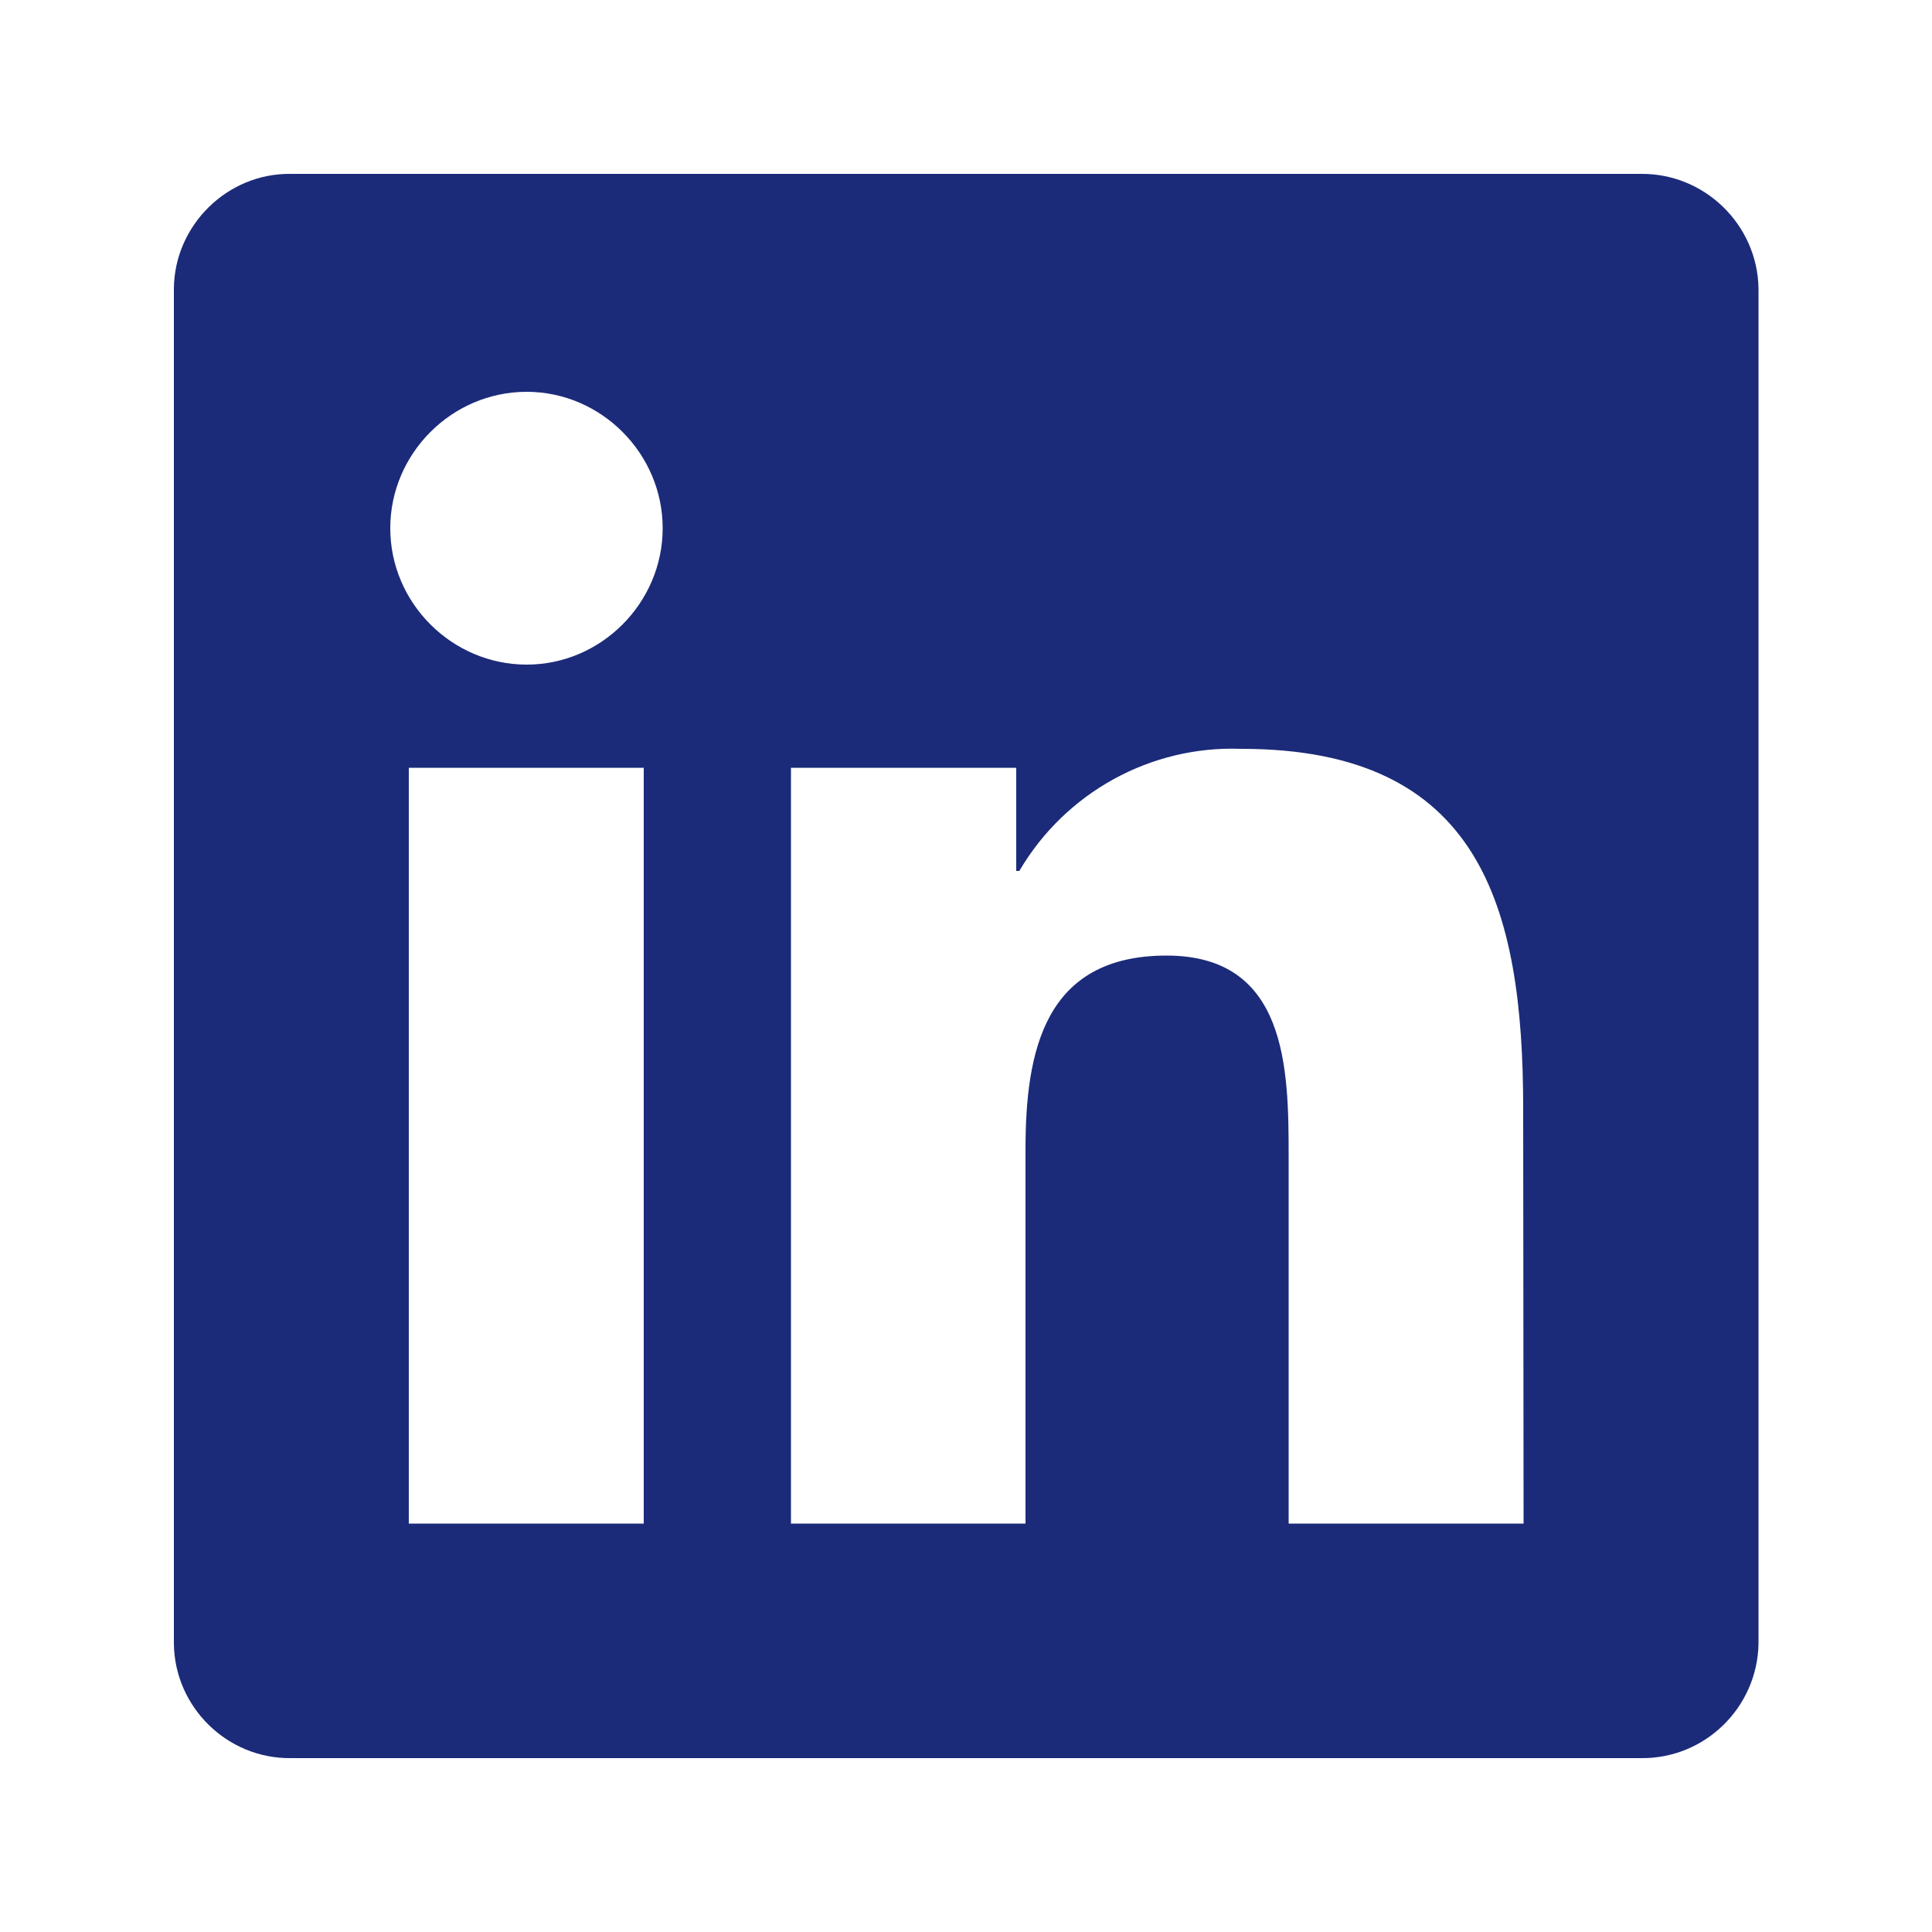 <?xml version="1.0" encoding="utf-8"?>
<!-- Generator: Adobe Illustrator 24.0.3, SVG Export Plug-In . SVG Version: 6.00 Build 0)  -->
<svg version="1.1" id="Layer_1" xmlns="http://www.w3.org/2000/svg" xmlns:xlink="http://www.w3.org/1999/xlink" x="0px" y="0px"
	 viewBox="0 0 50 50" style="enable-background:new 0 0 50 50;" xml:space="preserve">
<style type="text/css">
	.st0{fill:#1B2B79;}
	.st1{fill:#F78200;}
	.st2{fill:#FFFFFF;}
</style>
<path class="st0" d="M42.46,4.5L42.46,4.5l-34.94,0C5.89,4.48,4.52,5.82,4.5,7.46v35.08c0.02,1.64,1.38,2.98,3.03,2.96h34.94
	c1.65,0.02,3.01-1.31,3.04-2.96V7.46C45.48,5.81,44.11,4.48,42.46,4.5z M16.66,39.43h-6.08V19.87h6.08V39.43z M17.15,13.67
	c0,1.93-1.59,3.53-3.52,3.53c0,0,0,0,0,0c-1.93,0-3.53-1.59-3.53-3.53c0-1.93,1.59-3.53,3.53-3.53
	C15.56,10.14,17.15,11.74,17.15,13.67C17.15,13.67,17.15,13.67,17.15,13.67z M39.43,39.43h-6.08v-9.51c0-2.27-0.04-5.19-3.16-5.19
	c-3.16,0-3.65,2.47-3.65,5.02v9.68h-6.07V19.87h5.83v2.67h0.08c1.19-2.03,3.4-3.25,5.75-3.16c6.16,0,7.29,4.05,7.29,9.32
	L39.43,39.43z"/>
</svg>
